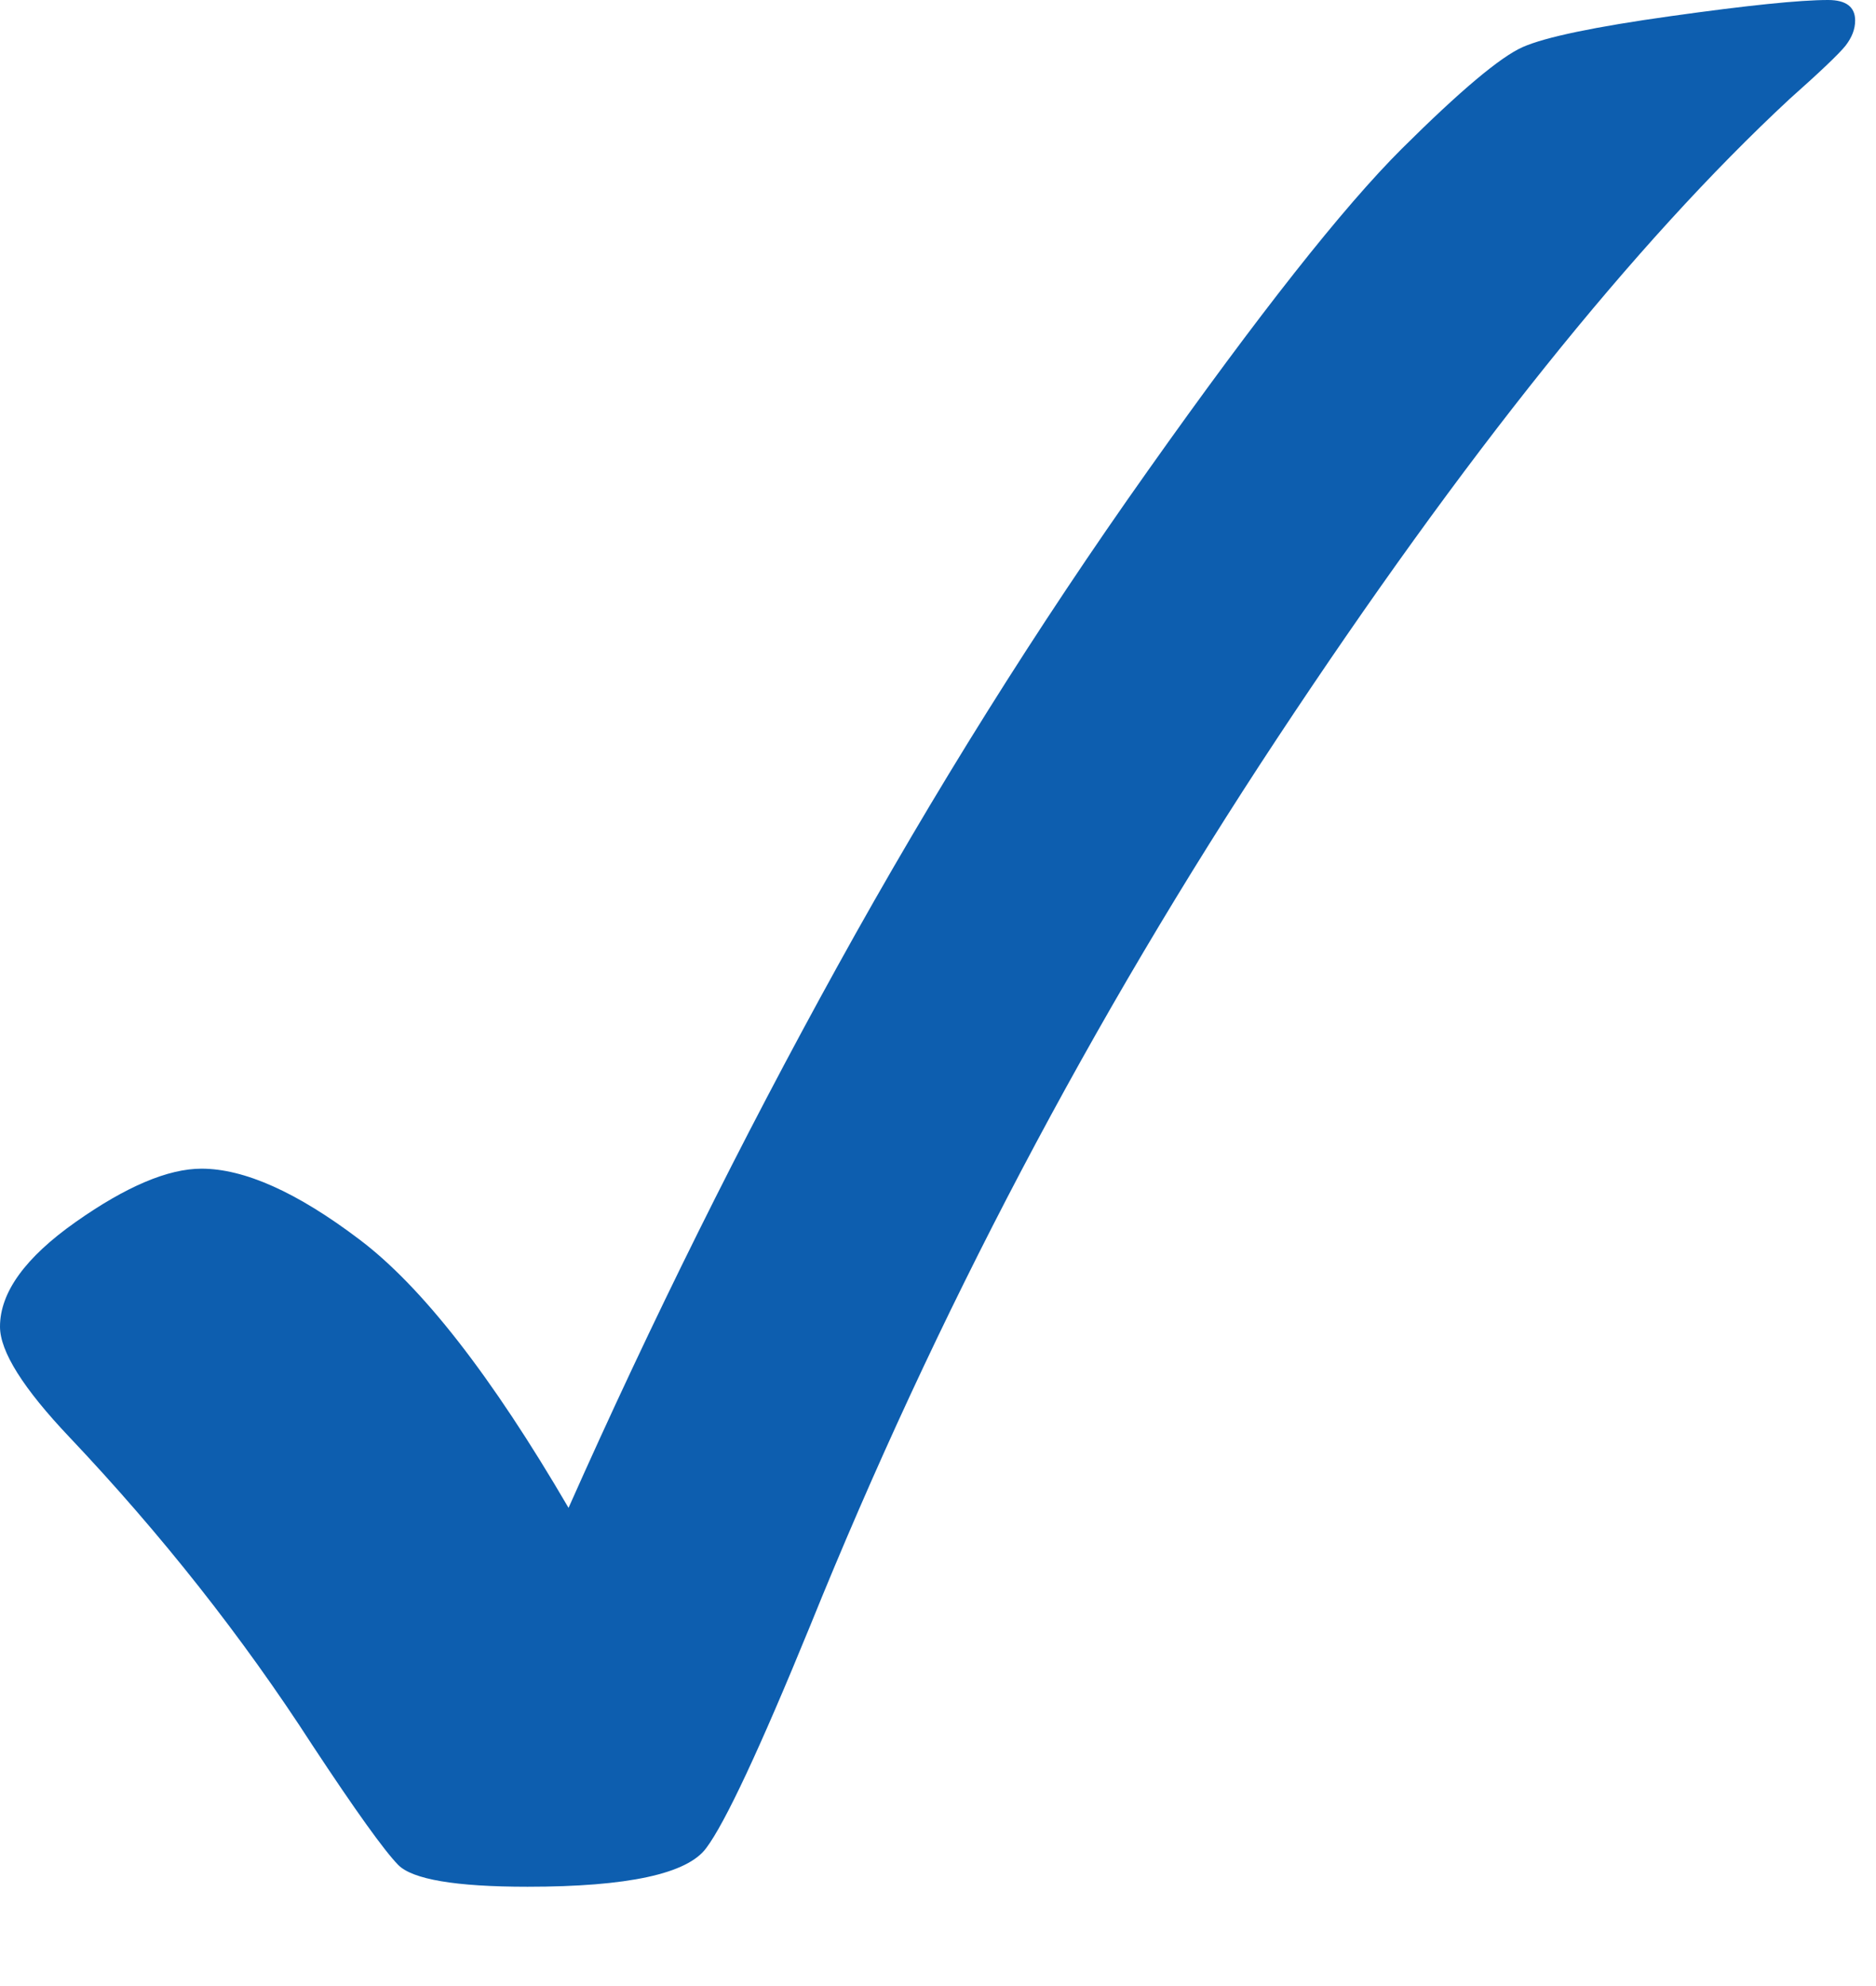<svg width="17" height="18" viewBox="0 0 17 18" fill="none" xmlns="http://www.w3.org/2000/svg">
<path fill-rule="evenodd" clip-rule="evenodd" d="M16.566 3.86241e-07C16.308 3.86241e-07 15.834 0.049 15.142 0.146C14.449 0.243 14.002 0.337 13.8 0.426C13.597 0.515 13.231 0.823 12.703 1.348C12.174 1.875 11.407 2.846 10.404 4.263C9.399 5.68 8.462 7.177 7.591 8.754C6.72 10.331 5.907 11.968 5.152 13.666C4.454 12.47 3.823 11.66 3.256 11.233C2.691 10.805 2.214 10.592 1.826 10.592C1.523 10.592 1.143 10.753 0.686 11.075C0.229 11.397 0 11.713 0 12.024C0 12.249 0.21 12.583 0.629 13.025C1.46 13.903 2.196 14.834 2.832 15.819C3.221 16.409 3.48 16.77 3.608 16.902C3.737 17.033 4.127 17.1 4.78 17.1C5.689 17.1 6.229 16.983 6.4 16.749C6.57 16.523 6.885 15.851 7.344 14.729C8.479 11.922 9.89 9.24 11.576 6.688C13.263 4.136 14.809 2.206 16.216 0.898C16.496 0.649 16.665 0.488 16.724 0.414C16.782 0.339 16.811 0.264 16.811 0.186C16.811 0.063 16.729 3.86241e-07 16.566 3.86241e-07Z" fill="#0D5EAF"/>
</svg>
